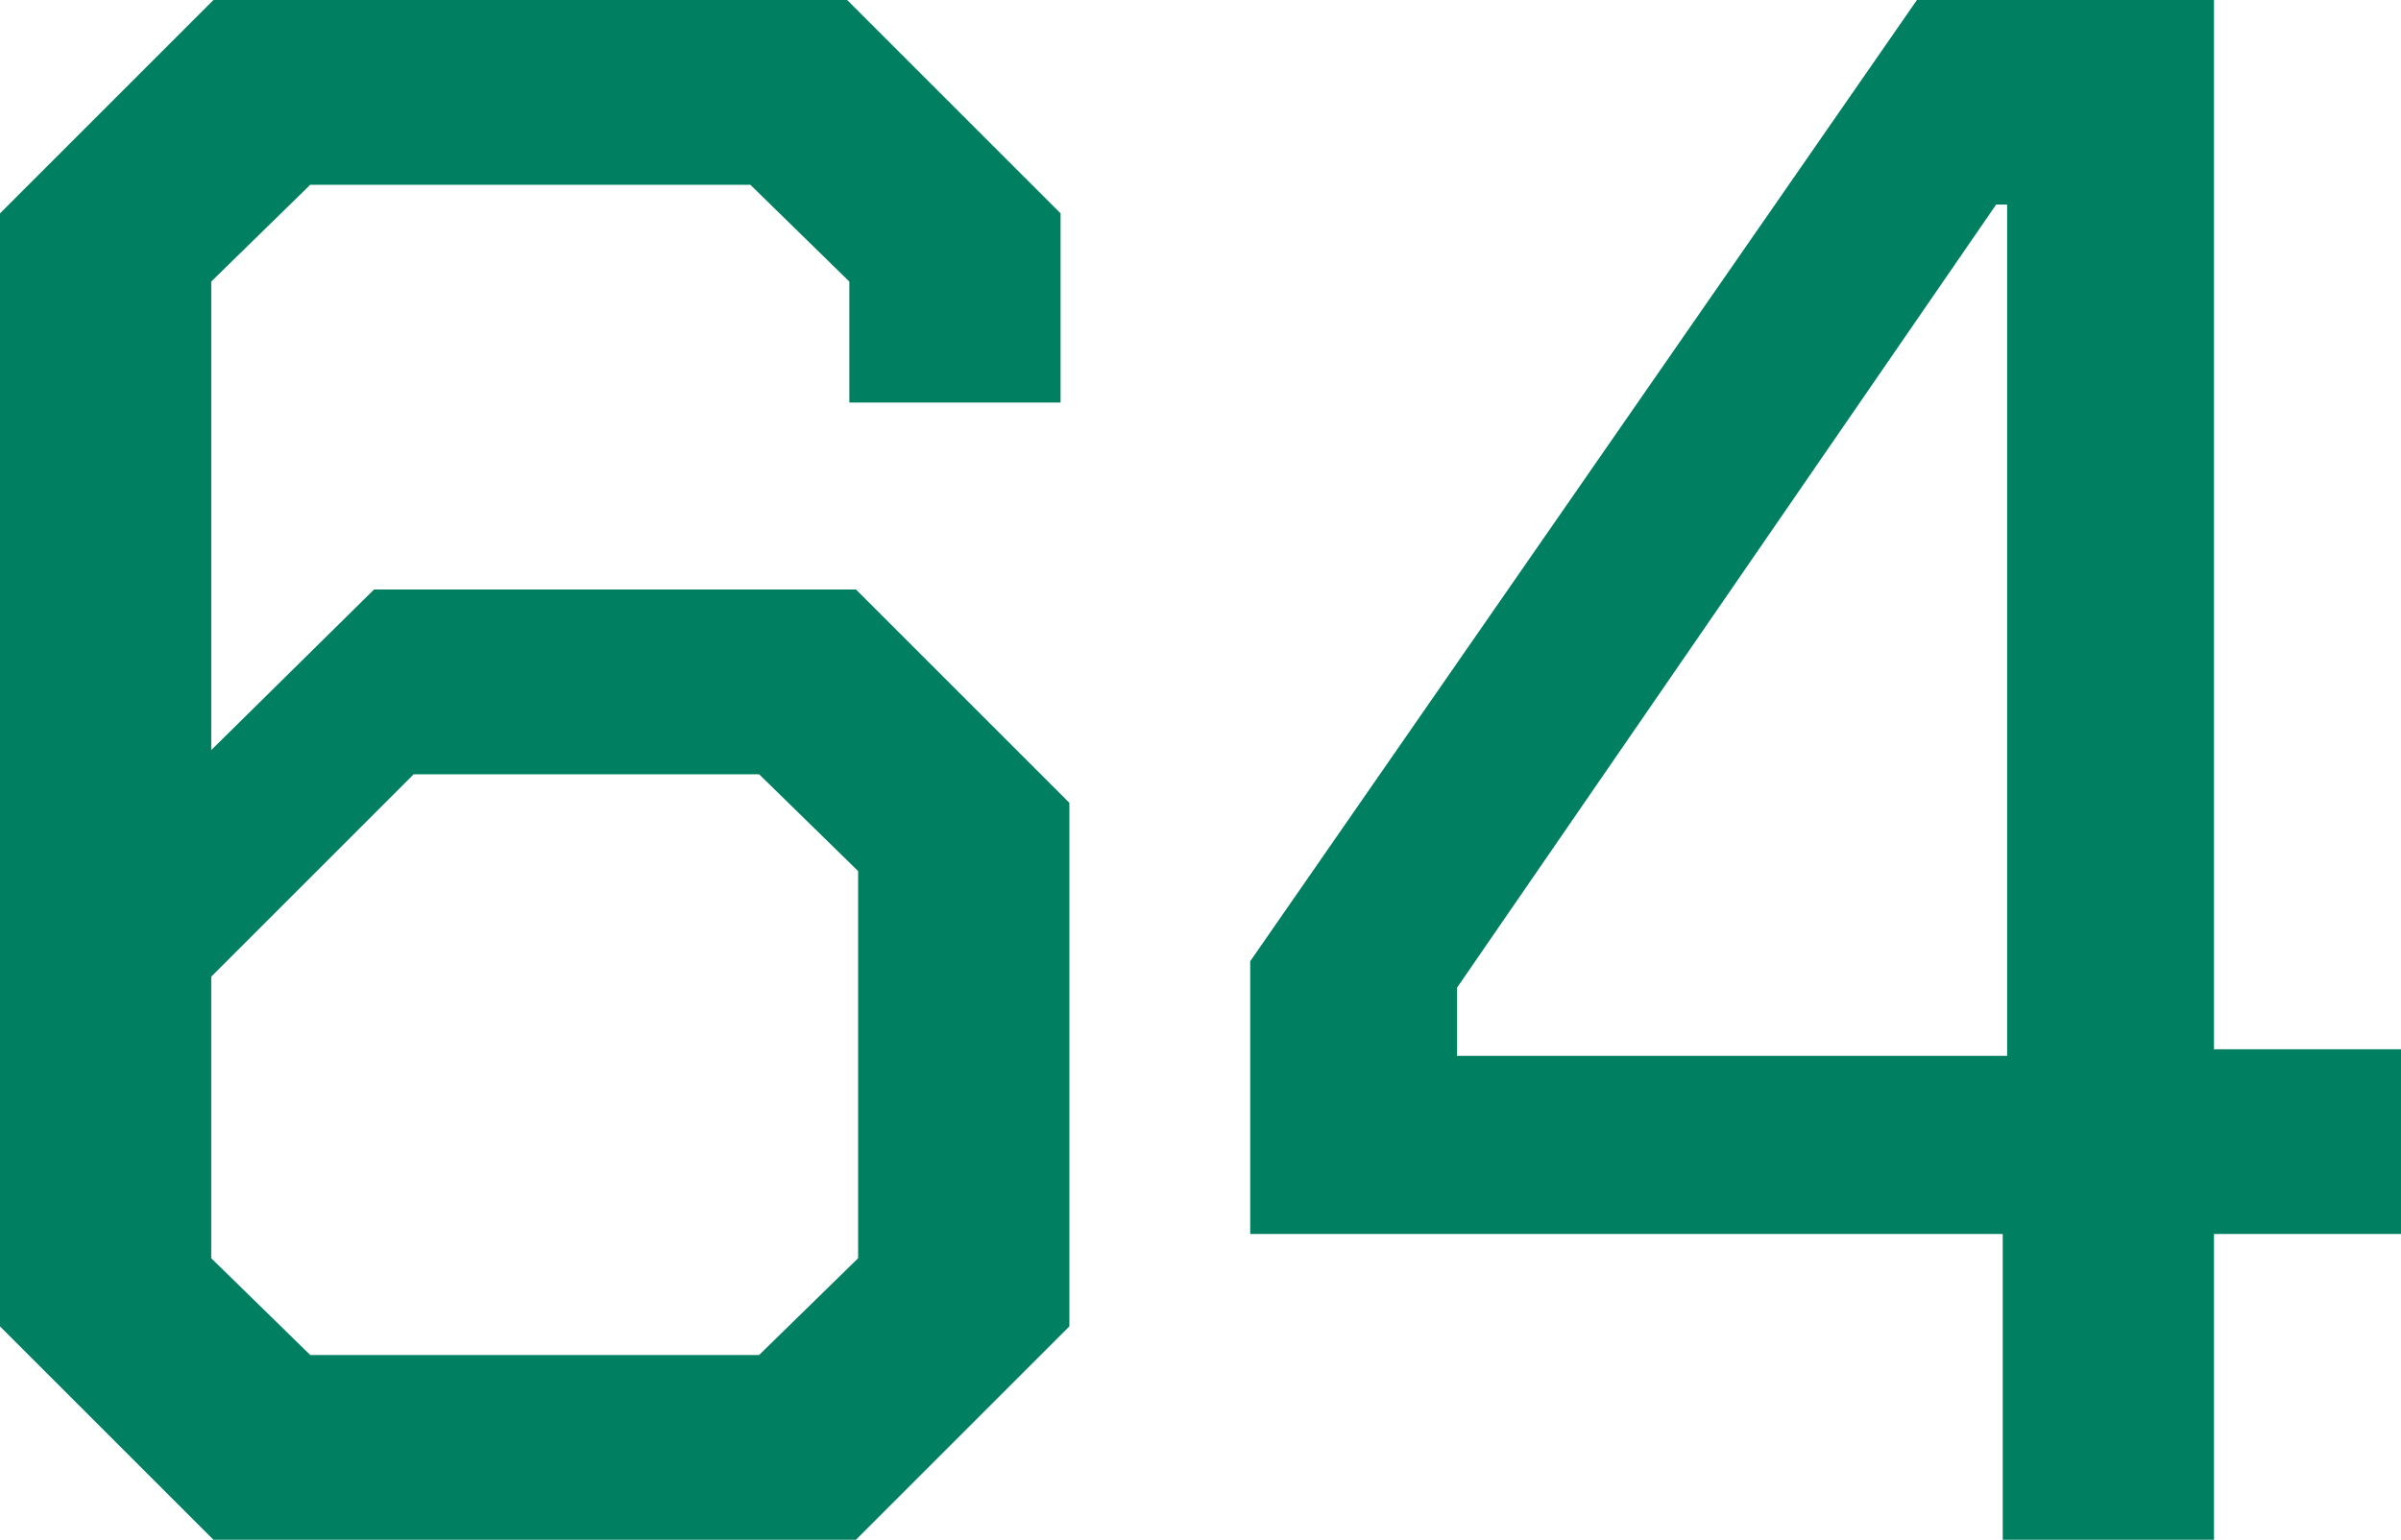 <?xml version="1.0" encoding="UTF-8"?><svg id="_レイヤー_2" xmlns="http://www.w3.org/2000/svg" viewBox="0 0 190.115 121.959"><defs><style>.cls-1{fill:#008060;stroke-width:0px;}</style></defs><g id="_デザイン"><path class="cls-1" d="m0,105.059V16.899L16.9,0h50.178l16.9,16.899v14.984h-16.726v-9.583l-7.84-7.666H24.566l-7.84,7.666v37.11l12.893-12.719h38.156l16.9,16.9v41.466l-16.9,16.9H16.9L0,105.059Zm60.108,2.266l7.84-7.666v-30.664l-7.84-7.666h-27.354l-16.029,16.028v22.302l7.84,7.666h35.542Z"/><path class="cls-1" d="m158.58,97.741h-59.586v-21.604L151.785,0h23.521v83.106h14.809v14.635h-14.809v24.218h-16.726v-24.218Zm.349-14.112V16.203h-.871l-42.686,62.024v5.401h43.557Z"/></g></svg>